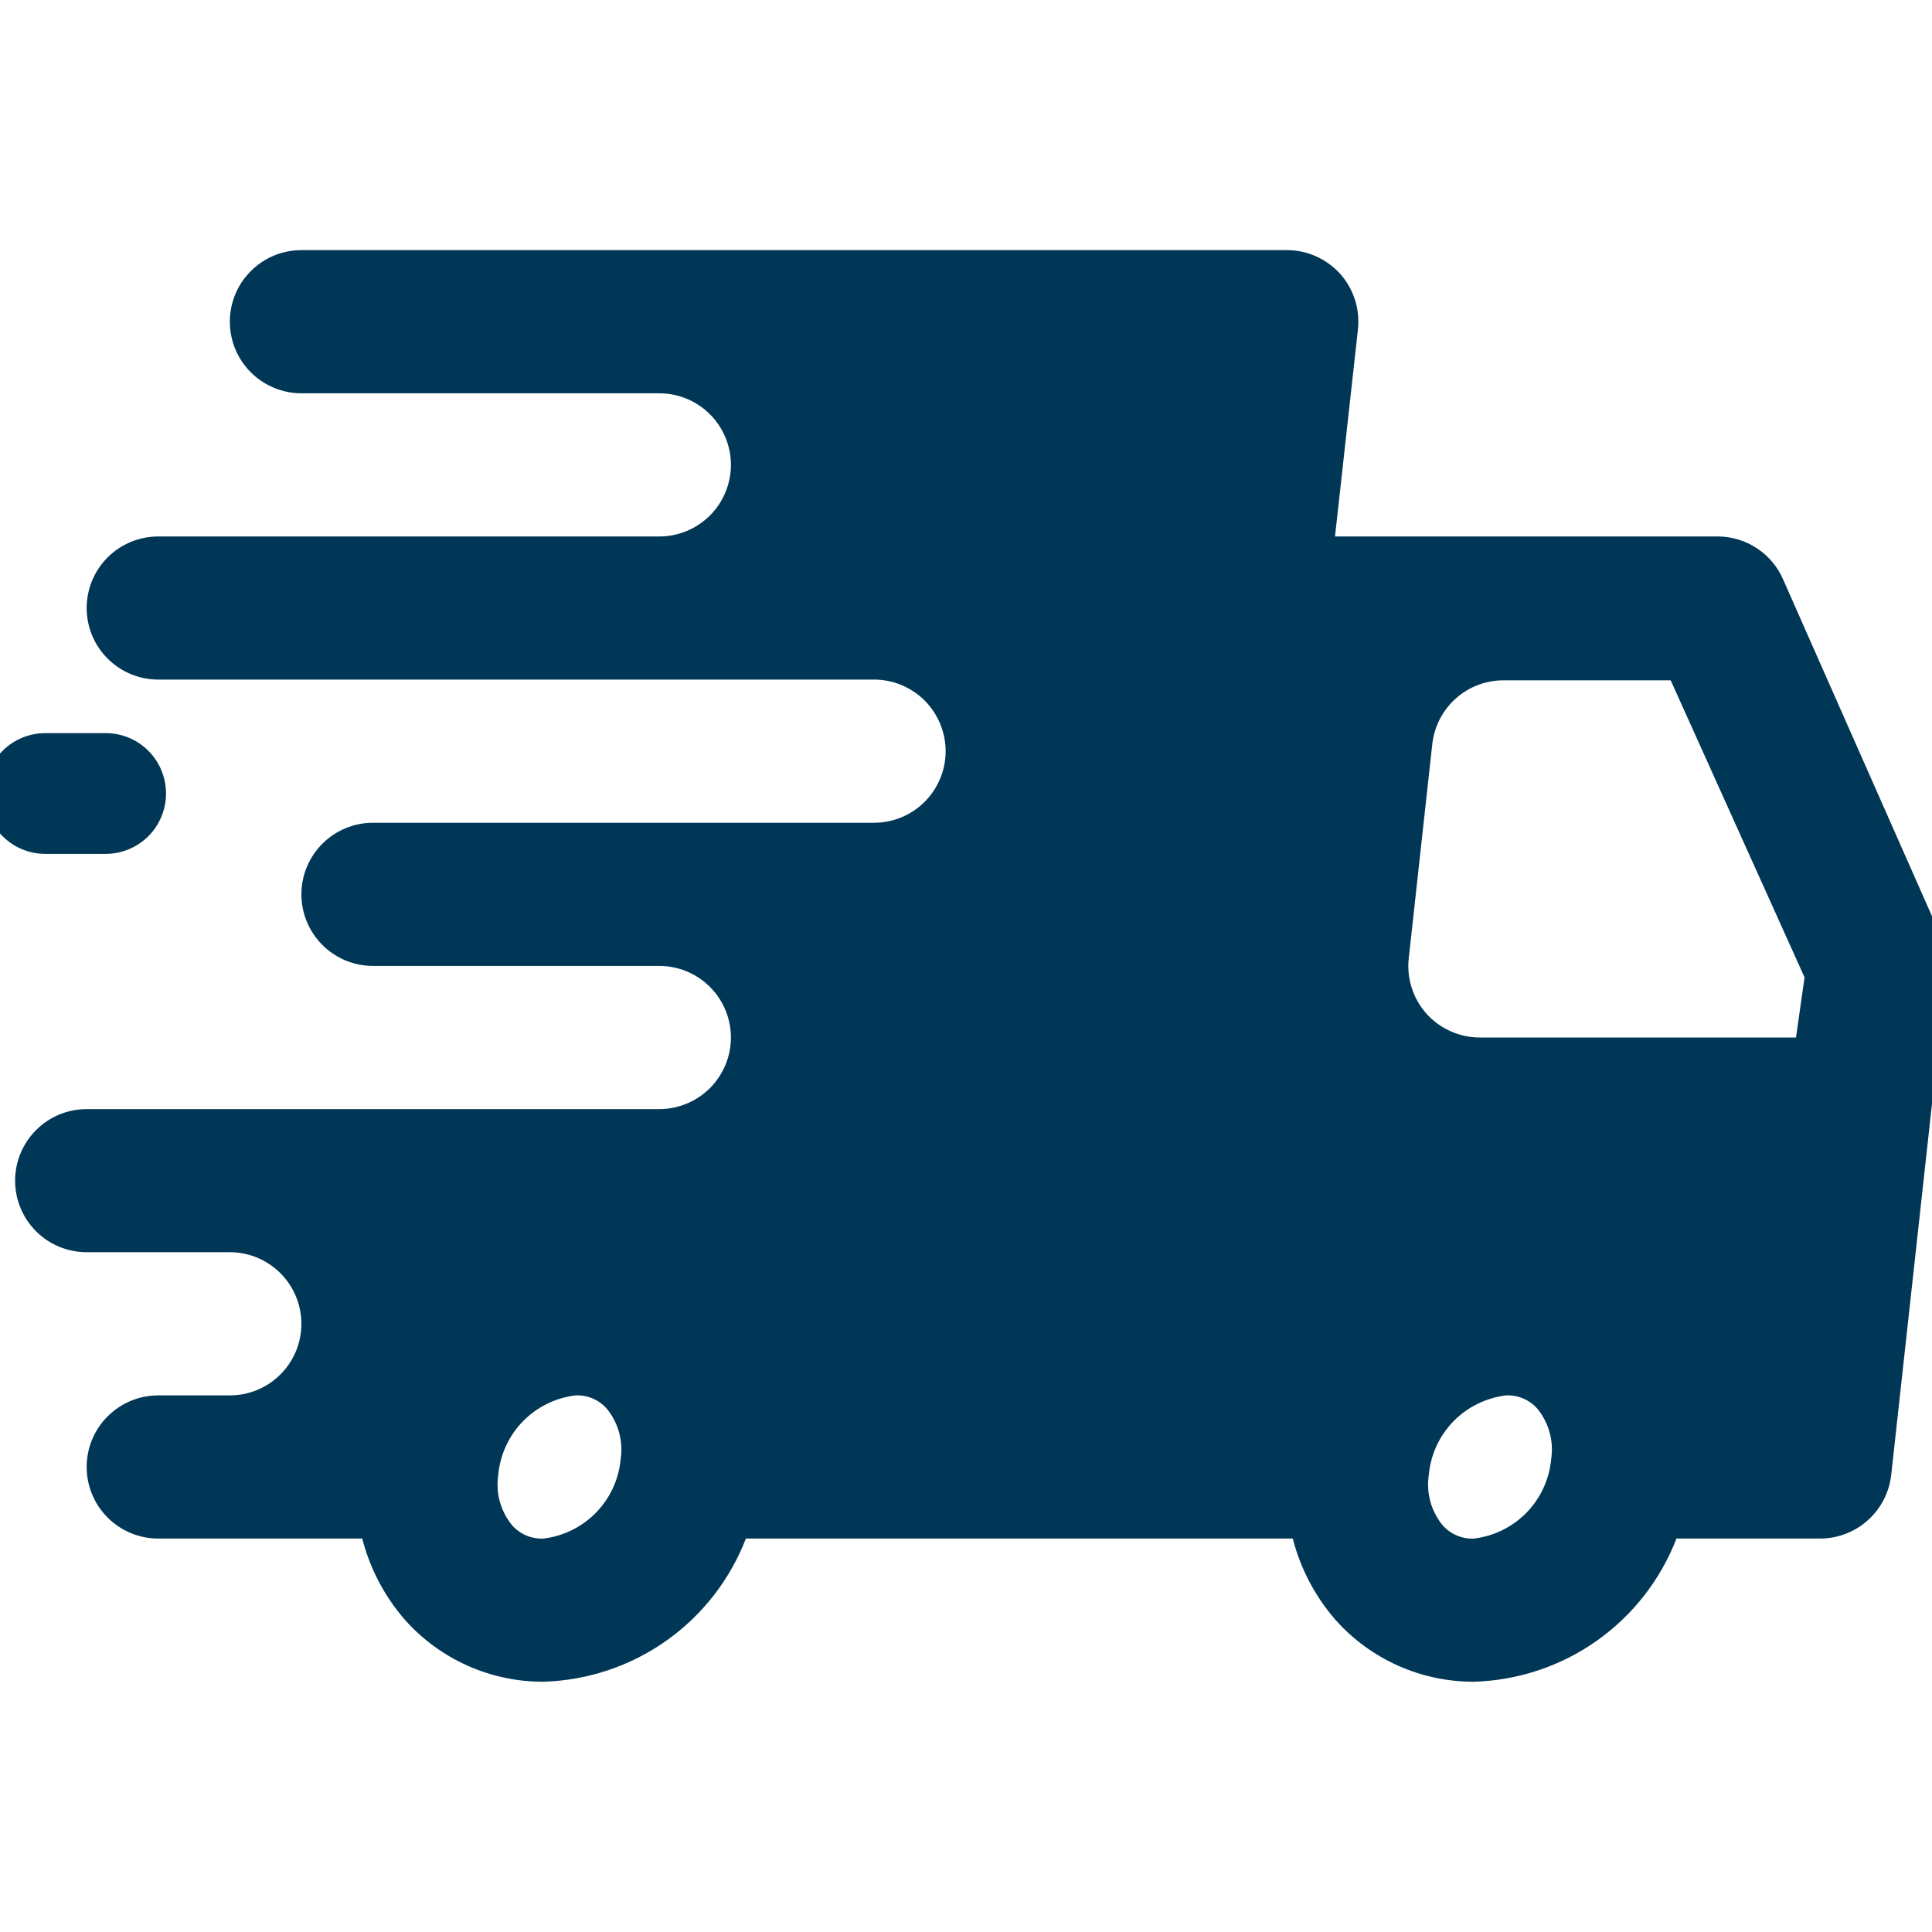 <svg width="28" height="28" viewBox="0 0 28 28" fill="none" xmlns="http://www.w3.org/2000/svg">
<g clip-path="url(#clip0_5255_232)">
<path d="M28.135 13.584L25.842 8.397C25.762 8.213 25.63 8.056 25.462 7.946C25.295 7.835 25.099 7.776 24.898 7.775H19.348L19.68 4.777C19.696 4.631 19.682 4.484 19.637 4.344C19.592 4.205 19.519 4.076 19.421 3.967C19.324 3.86 19.205 3.774 19.073 3.715C18.941 3.656 18.798 3.625 18.653 3.625H4.368C4.093 3.625 3.829 3.734 3.635 3.929C3.44 4.123 3.331 4.387 3.331 4.662C3.331 4.938 3.44 5.201 3.635 5.396C3.829 5.59 4.093 5.7 4.368 5.7H9.555C9.83 5.7 10.094 5.809 10.289 6.004C10.483 6.198 10.593 6.462 10.593 6.737C10.593 7.012 10.483 7.276 10.289 7.471C10.094 7.665 9.83 7.775 9.555 7.775H2.294C2.018 7.775 1.755 7.884 1.56 8.078C1.365 8.273 1.256 8.537 1.256 8.812C1.256 9.087 1.365 9.351 1.56 9.545C1.755 9.74 2.018 9.849 2.294 9.849H12.667C12.943 9.849 13.206 9.959 13.401 10.153C13.595 10.348 13.705 10.612 13.705 10.887C13.705 11.162 13.595 11.426 13.401 11.62C13.206 11.815 12.943 11.924 12.667 11.924H5.406C5.131 11.924 4.867 12.033 4.672 12.228C4.478 12.422 4.368 12.686 4.368 12.961C4.368 13.237 4.478 13.501 4.672 13.695C4.867 13.89 5.131 13.999 5.406 13.999H9.555C9.83 13.999 10.094 14.108 10.289 14.303C10.483 14.497 10.593 14.761 10.593 15.036C10.593 15.311 10.483 15.575 10.289 15.77C10.094 15.964 9.83 16.074 9.555 16.074H1.256C0.981 16.074 0.717 16.183 0.523 16.378C0.328 16.572 0.219 16.836 0.219 17.111C0.219 17.386 0.328 17.65 0.523 17.845C0.717 18.039 0.981 18.148 1.256 18.148H3.331C3.606 18.148 3.87 18.258 4.064 18.452C4.259 18.647 4.368 18.911 4.368 19.186C4.368 19.461 4.259 19.725 4.064 19.919C3.87 20.114 3.606 20.223 3.331 20.223H2.294C2.018 20.223 1.755 20.332 1.56 20.527C1.365 20.721 1.256 20.985 1.256 21.261C1.256 21.536 1.365 21.799 1.56 21.994C1.755 22.189 2.018 22.298 2.294 22.298H5.25C5.362 22.735 5.575 23.14 5.872 23.48C6.124 23.762 6.433 23.987 6.778 24.141C7.123 24.295 7.497 24.374 7.875 24.373C8.514 24.354 9.134 24.148 9.656 23.779C10.178 23.41 10.58 22.894 10.81 22.298H18.736C18.848 22.735 19.061 23.14 19.358 23.48C19.61 23.762 19.919 23.987 20.264 24.141C20.609 24.295 20.983 24.374 21.361 24.373C22 24.354 22.62 24.148 23.142 23.779C23.664 23.41 24.066 22.894 24.297 22.298H26.371C26.628 22.299 26.876 22.206 27.067 22.035C27.259 21.865 27.38 21.63 27.409 21.375L28.207 14.113C28.236 13.933 28.211 13.749 28.135 13.584ZM7.875 22.298C7.789 22.302 7.703 22.286 7.624 22.252C7.545 22.218 7.474 22.166 7.418 22.101C7.337 22 7.277 21.884 7.243 21.759C7.209 21.634 7.202 21.503 7.221 21.375C7.248 21.083 7.373 20.81 7.577 20.6C7.781 20.391 8.051 20.258 8.341 20.223C8.428 20.219 8.513 20.235 8.592 20.269C8.671 20.303 8.742 20.355 8.798 20.42C8.879 20.521 8.939 20.638 8.973 20.763C9.007 20.888 9.014 21.018 8.995 21.146C8.969 21.438 8.843 21.711 8.639 21.921C8.435 22.13 8.165 22.264 7.875 22.298ZM21.361 22.298C21.275 22.302 21.189 22.286 21.11 22.252C21.031 22.218 20.96 22.166 20.904 22.101C20.823 22 20.763 21.884 20.729 21.759C20.695 21.634 20.688 21.503 20.707 21.375C20.734 21.083 20.859 20.81 21.063 20.6C21.267 20.391 21.537 20.258 21.828 20.223C21.913 20.219 21.999 20.235 22.078 20.269C22.157 20.303 22.228 20.355 22.284 20.42C22.365 20.521 22.425 20.638 22.459 20.763C22.493 20.888 22.5 21.018 22.481 21.146C22.454 21.438 22.329 21.711 22.125 21.921C21.921 22.13 21.651 22.264 21.361 22.298ZM26.029 15.036H21.444C21.299 15.036 21.156 15.005 21.024 14.946C20.891 14.887 20.773 14.801 20.676 14.694C20.578 14.585 20.504 14.457 20.46 14.317C20.415 14.178 20.4 14.03 20.417 13.885L20.759 10.773C20.79 10.52 20.912 10.287 21.104 10.118C21.295 9.95 21.541 9.858 21.796 9.86H24.213L26.153 14.165L26.029 15.036Z" fill="#003756"/>
<path d="M1.531 12.375C1.763 12.375 1.986 12.283 2.15 12.119C2.314 11.955 2.406 11.732 2.406 11.5C2.406 11.268 2.314 11.045 2.15 10.881C1.986 10.717 1.763 10.625 1.531 10.625H0.656C0.424 10.625 0.202 10.717 0.038 10.881C-0.127 11.045 -0.219 11.268 -0.219 11.5C-0.219 11.732 -0.127 11.955 0.038 12.119C0.202 12.283 0.424 12.375 0.656 12.375H1.531Z" fill="#003756"/>
</g>
<defs>
<clipPath id="clip0_5255_232">
<rect width="28" height="28" fill="white"/>
</clipPath>
</defs>
</svg>
